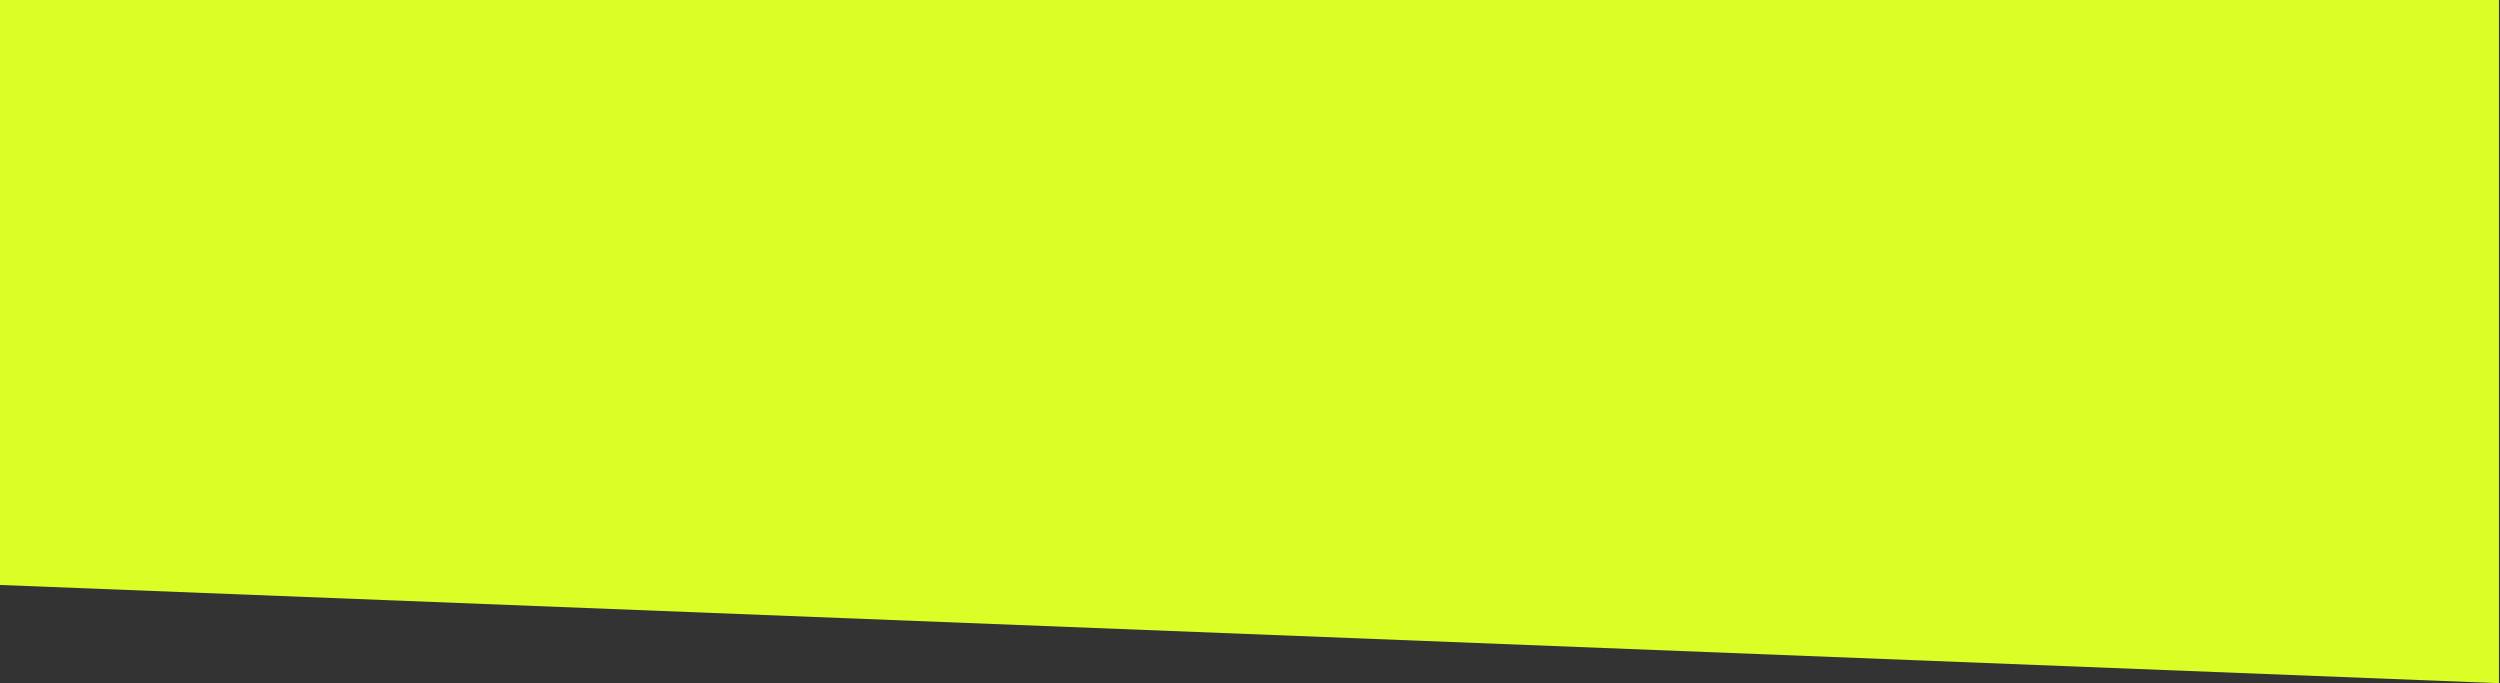 <?xml version="1.0" encoding="UTF-8"?> <svg xmlns="http://www.w3.org/2000/svg" width="1171" height="320" viewBox="0 0 1171 320" fill="none"><rect x="0" y="0" width="1171" height="320" fill="#333333" stroke="none"/><path d="M1170.5 0H0V274L1170.5 320V0Z" fill="#DBFF26"></path><mask id="mask0_1957_200" style="mask-type:alpha" maskUnits="userSpaceOnUse" x="0" y="0" width="1171" height="320"><path d="M1170.5 0H0V274L1170.5 320V0Z" fill="#ADFF00"></path></mask><g mask="url(#mask0_1957_200)"> </g></svg> 